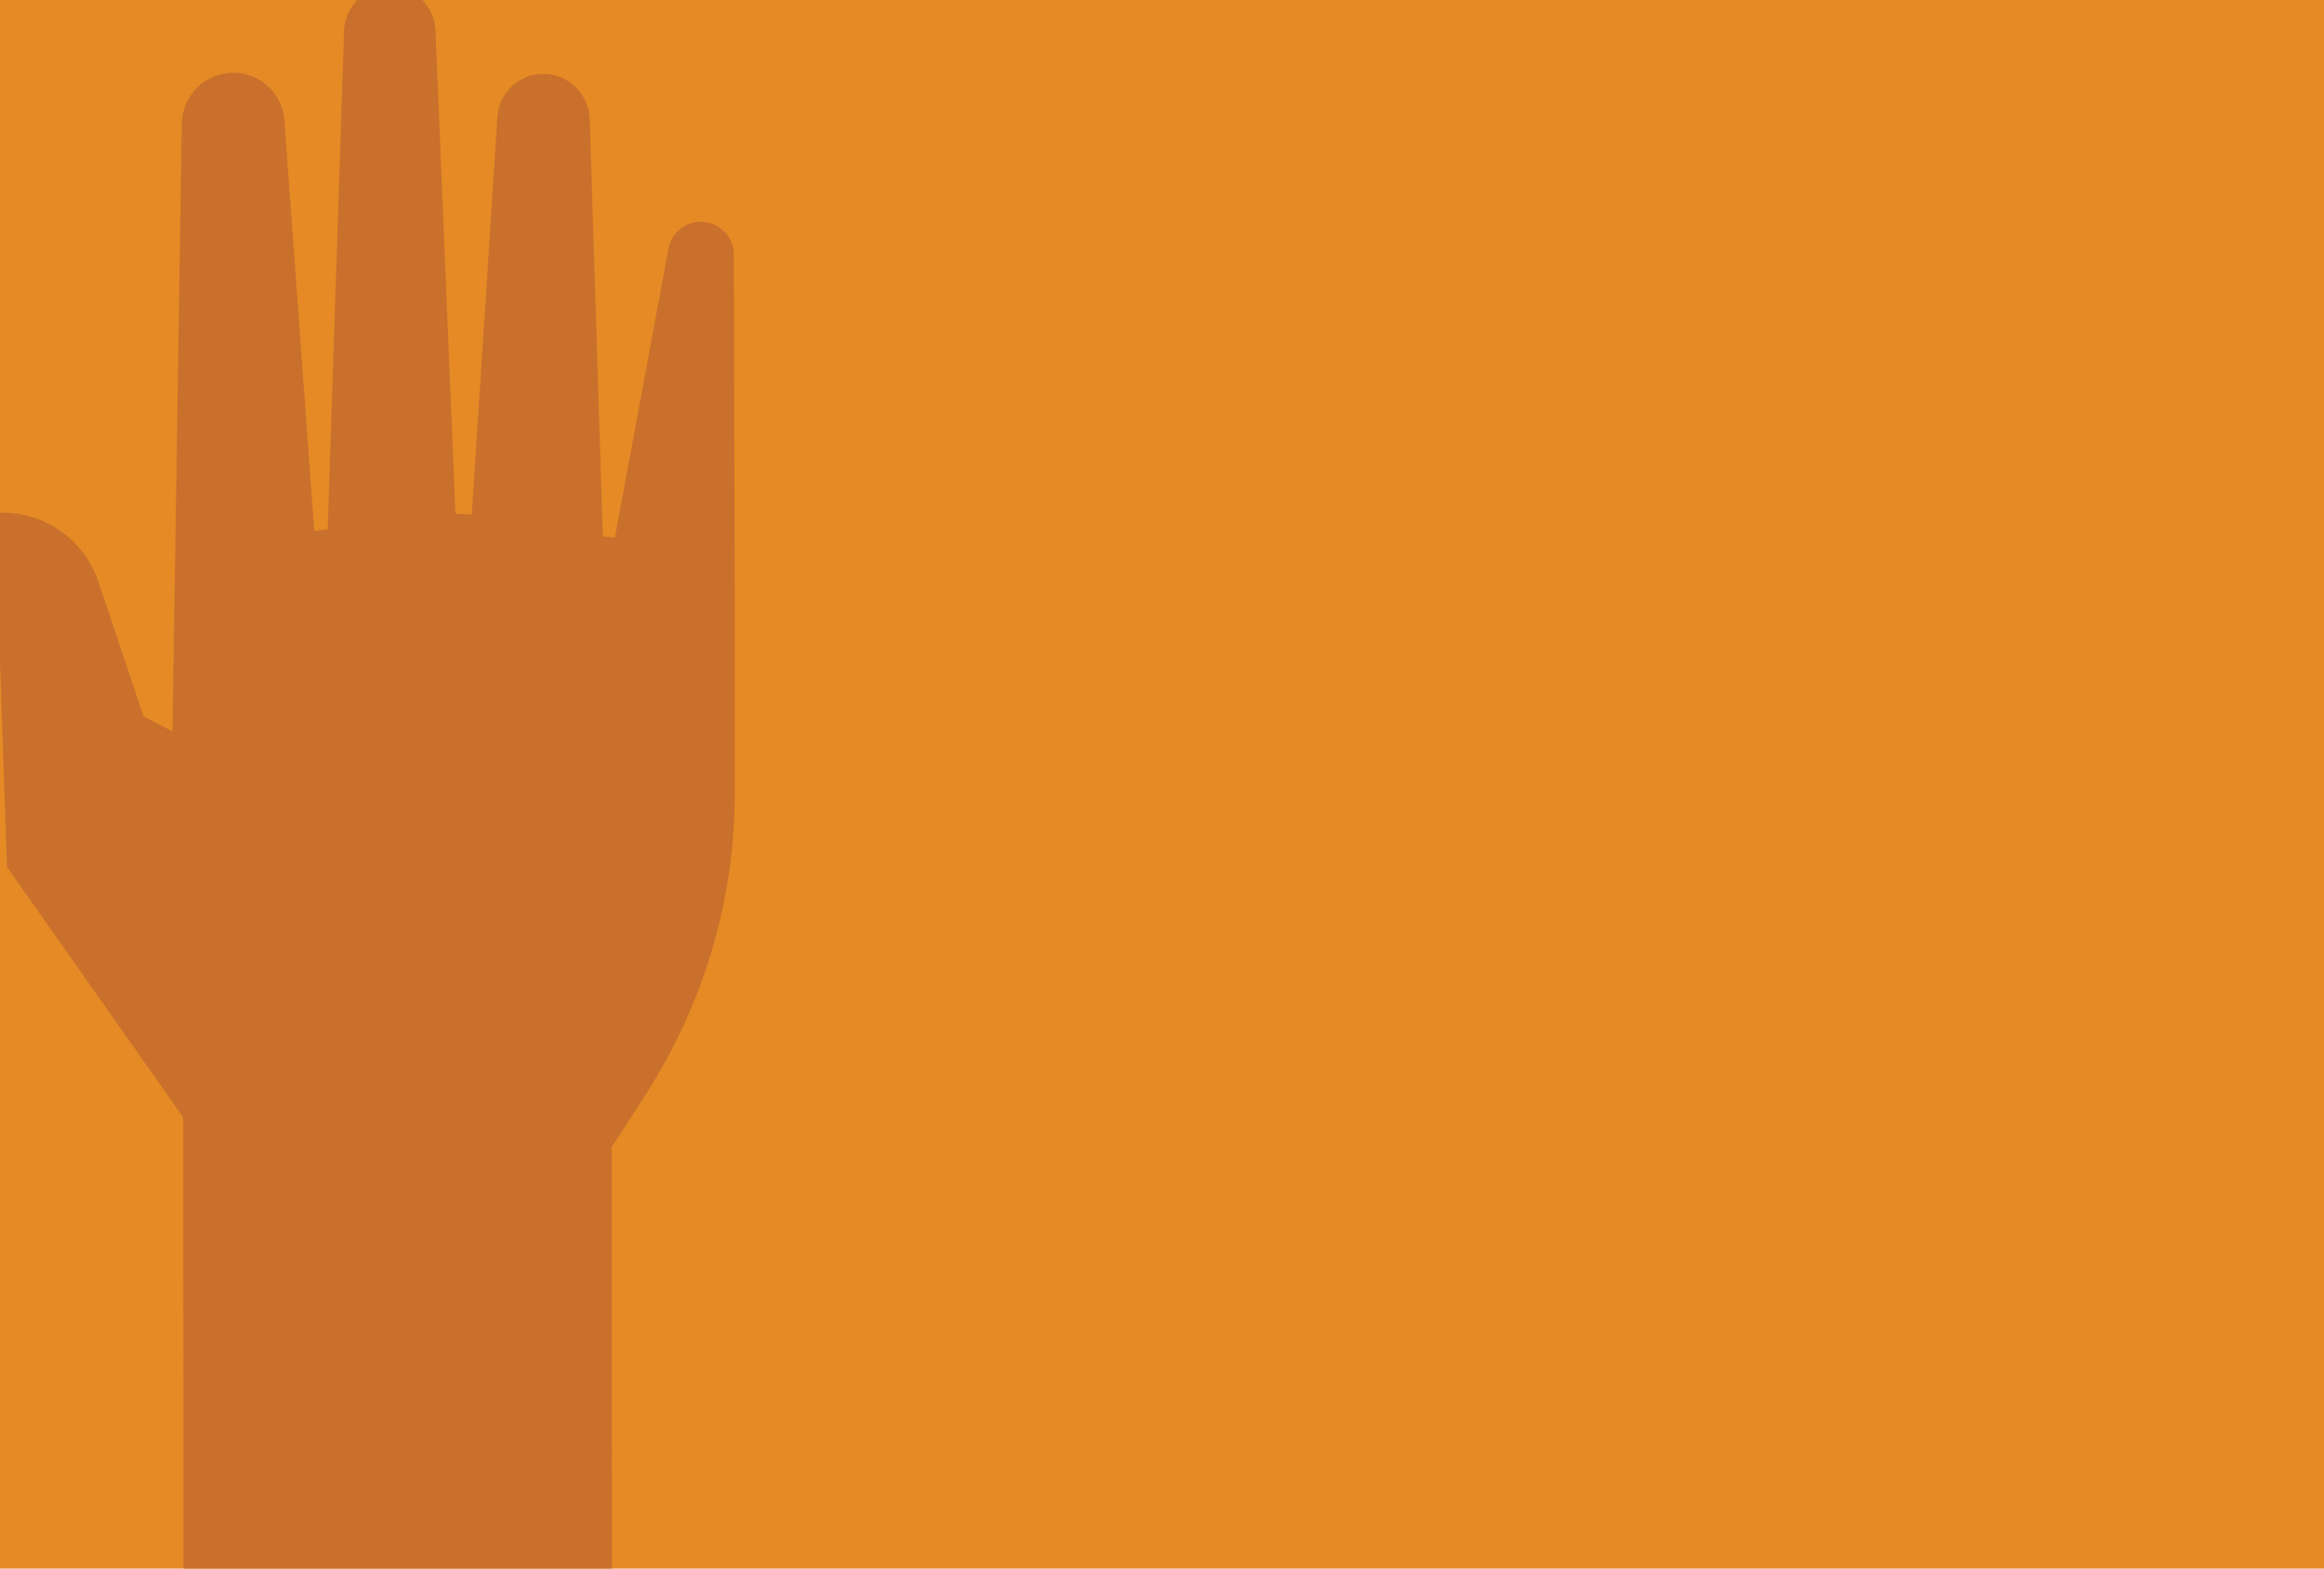 <svg xmlns="http://www.w3.org/2000/svg" xmlns:xlink="http://www.w3.org/1999/xlink" id="Layer_1" x="0px" y="0px" viewBox="-710 372.5 498.5 336.5" style="enable-background:new -710 372.5 498.5 336.5;" xml:space="preserve"><style type="text/css">	.st0{fill:#E58A24;}	.st1{clip-path:url(#SVGID_2_);}	.st2{fill:#C9702D;}</style><g>	<rect x="-710.9" y="371.9" class="st0" width="500.3" height="337.7"></rect>	<g>		<defs>			<rect id="SVGID_1_" x="-710.9" y="371.9" width="500.3" height="337.7"></rect>		</defs>		<clipPath id="SVGID_2_">			<use xlink:href="#SVGID_1_" style="overflow:visible;"></use>		</clipPath>		<g class="st1">			<g>				<path class="st2" d="M-578.7,791.2l-0.1-172.6l7.1-11c12.6-19.5,19.4-42.2,19.3-65.3l0-40.8l-0.2-74.4c0-3.7-2.9-6.7-6.5-7l0,0     c-3.6-0.3-6.8,2.2-7.5,5.7l-11.5,62l-2.6-0.2l-2.8-89.6c-0.2-5-4.1-9.2-9.1-9.6l0,0c-5.5-0.5-10.4,3.7-10.7,9.2l-5.5,85.3     l-3.5-0.2l-4.3-103.7c-0.2-5.2-4.5-9.4-9.8-9.4l0,0c-5.3,0-9.6,4.2-9.8,9.5l-3.5,107l-2.9,0.3l-6.4-88.1     c-0.4-5.7-5.1-10.1-10.8-10.2l0,0c-6.1-0.1-11.1,4.8-11.2,10.9l-2,130.4l-6.2-3.2l-9.7-28.9c-3.1-9.2-11.8-15.2-21.5-14.8     l-0.7,0l2.6,76l37.8,53.7l0.1,157"></path>			</g>		</g>	</g></g></svg>